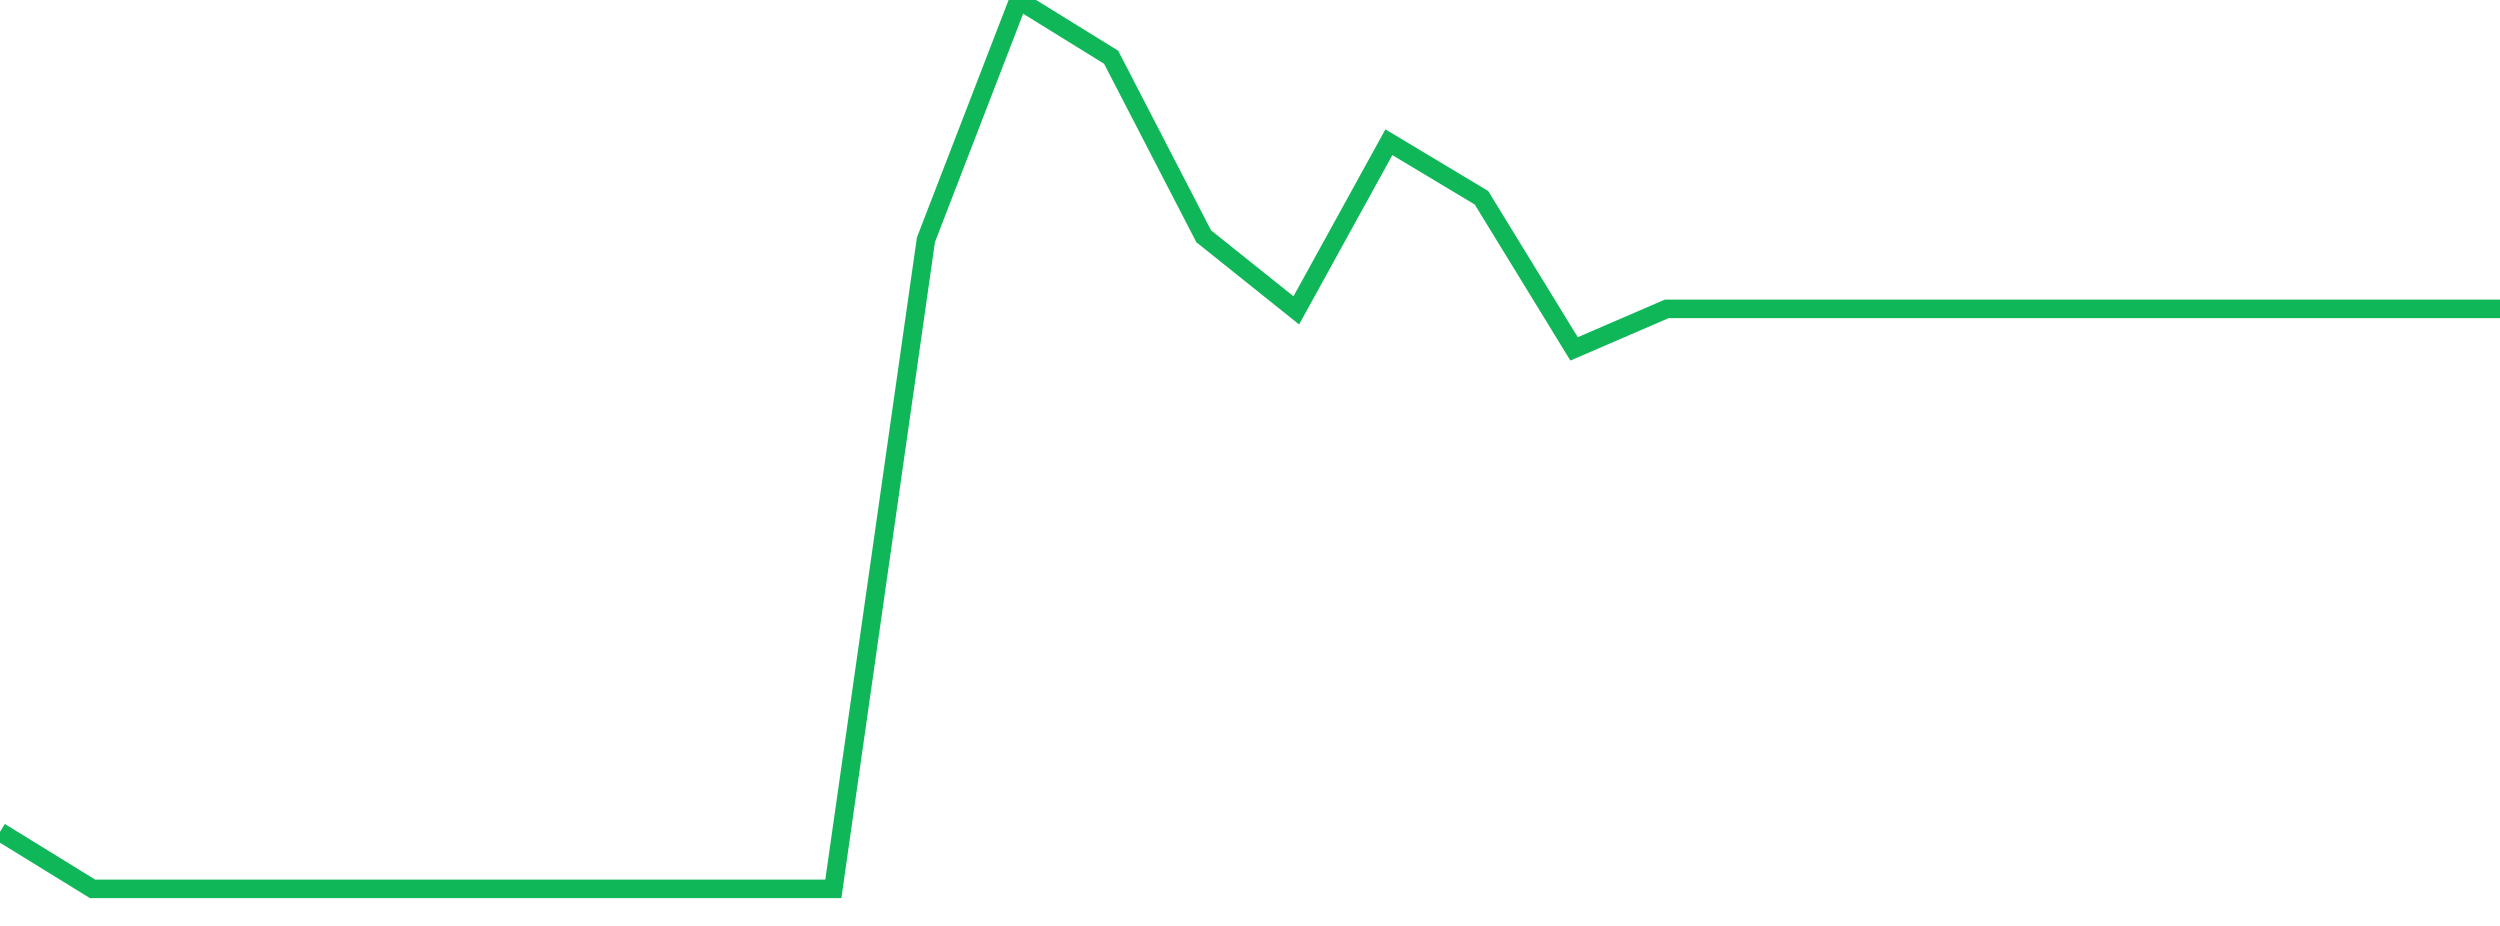 <?xml version="1.0" standalone="no"?>
<!DOCTYPE svg PUBLIC "-//W3C//DTD SVG 1.1//EN" "http://www.w3.org/Graphics/SVG/1.1/DTD/svg11.dtd">
<svg width="135" height="50" viewBox="0 0 135 50" preserveAspectRatio="none" class="sparkline" xmlns="http://www.w3.org/2000/svg"
xmlns:xlink="http://www.w3.org/1999/xlink"><path  class="sparkline--line" d="M 0 44.92 L 0 44.92 L 5 48 L 10 48 L 15 48 L 20 48 L 25 48 L 30 48 L 35 48 L 40 48 L 45 48 L 50 12.95 L 55 0 L 60 3.09 L 65 12.76 L 70 16.76 L 75 7.68 L 80 10.68 L 85 18.84 L 90 16.68 L 95 16.68 L 100 16.68 L 105 16.68 L 110 16.68 L 115 16.68 L 120 16.68 L 125 16.68 L 130 16.68 L 135 16.68" fill="none" stroke-width="1" stroke="#10b759"></path></svg>